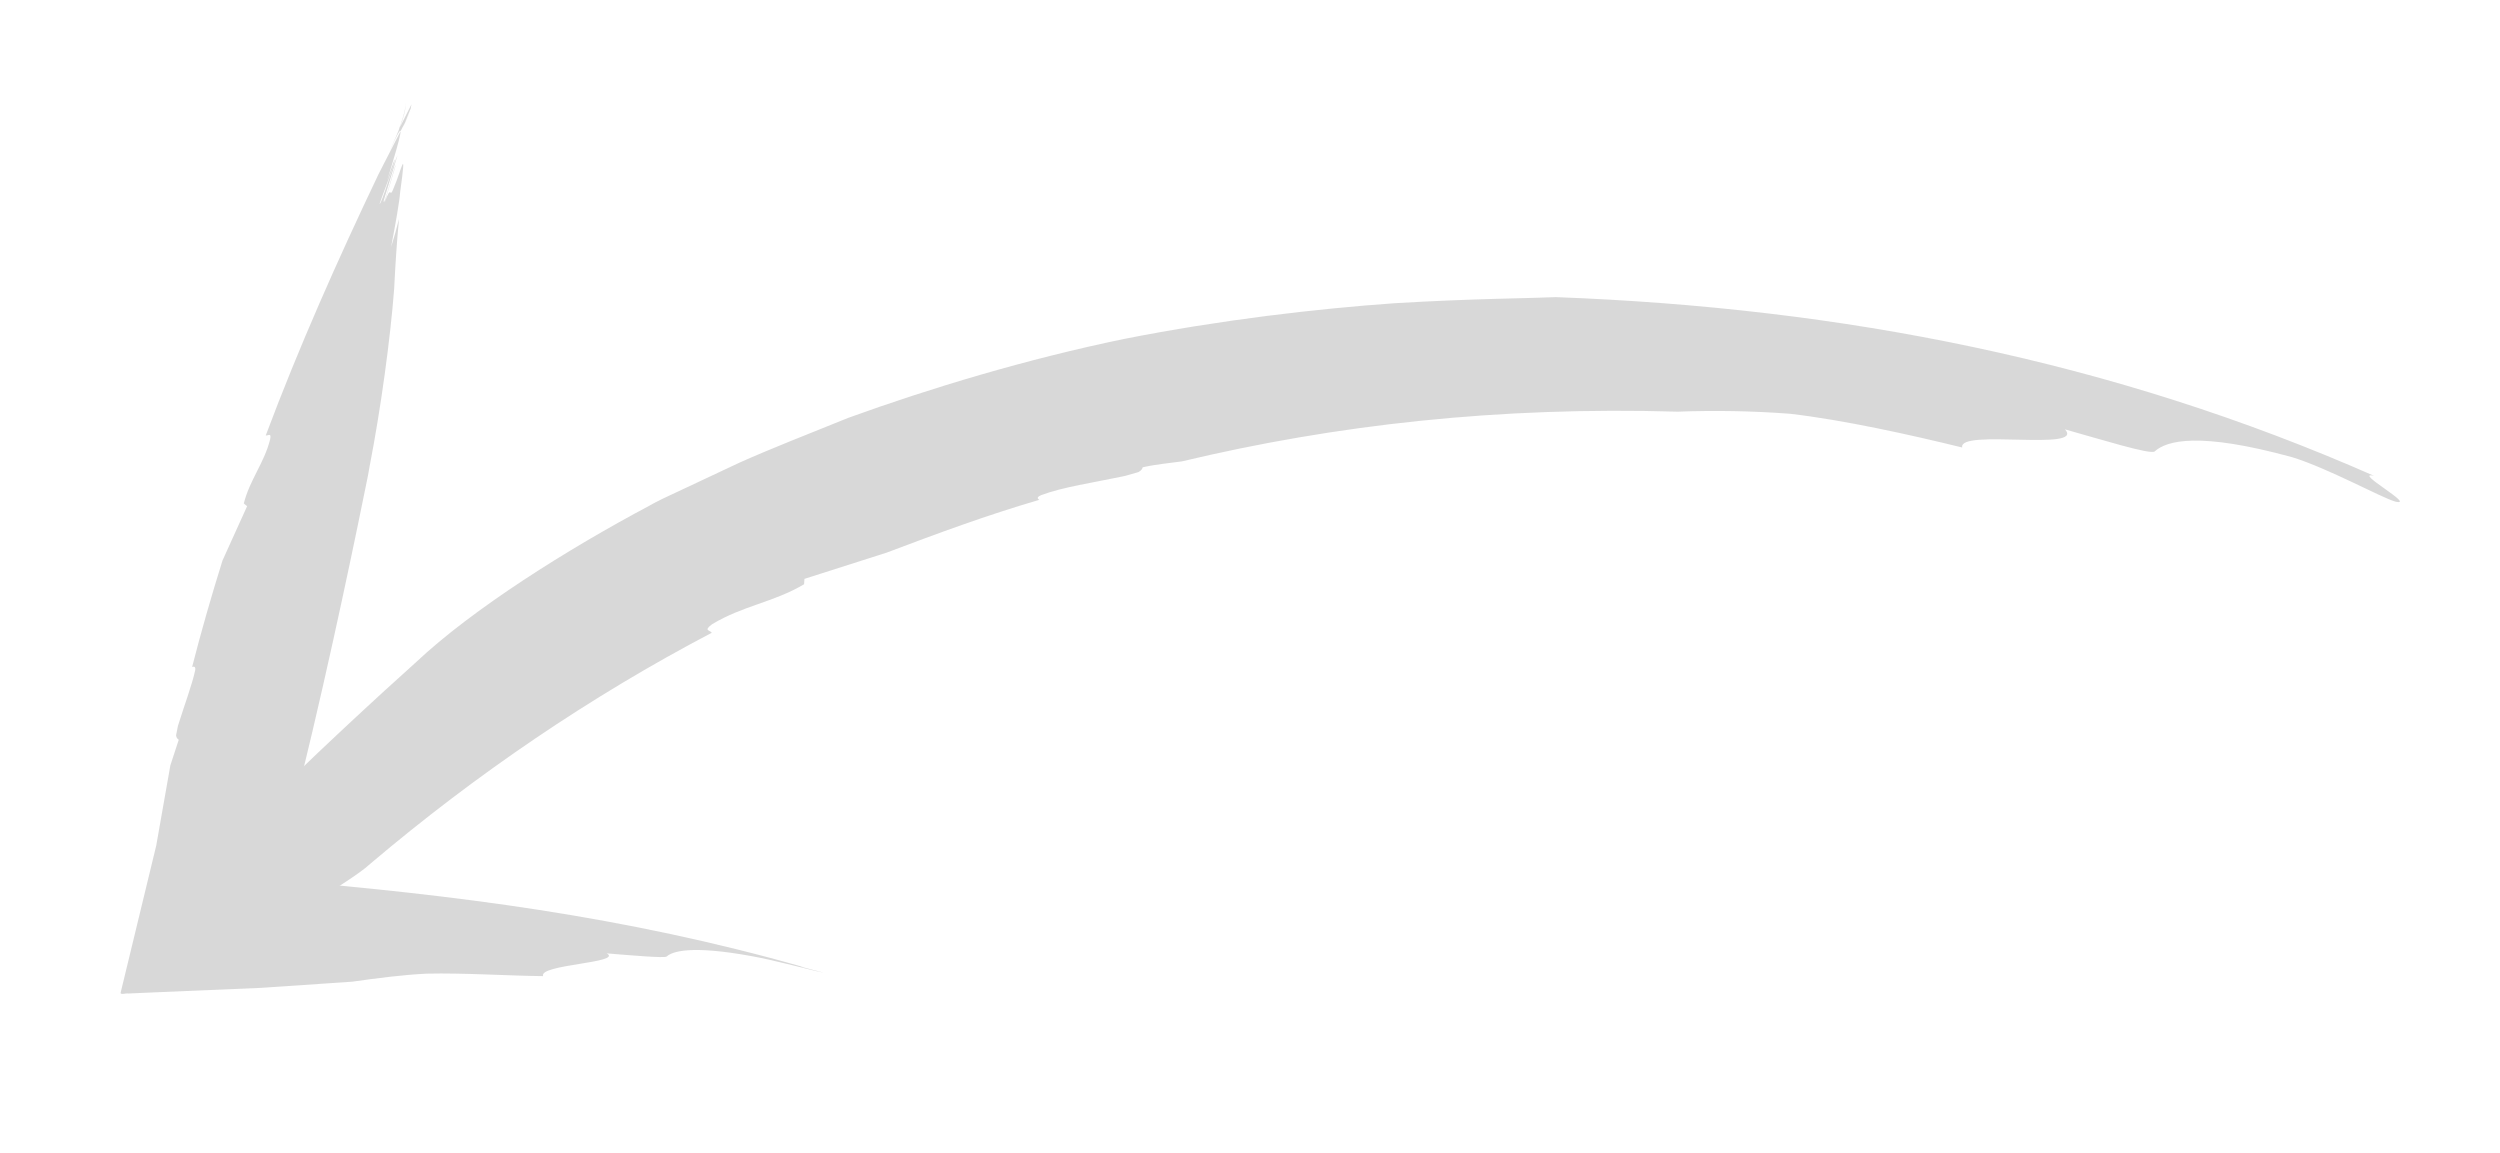<?xml version="1.0" encoding="utf-8"?>
<!-- Generator: Adobe Illustrator 16.0.0, SVG Export Plug-In . SVG Version: 6.00 Build 0)  -->
<!DOCTYPE svg PUBLIC "-//W3C//DTD SVG 1.1//EN" "http://www.w3.org/Graphics/SVG/1.1/DTD/svg11.dtd">
<svg version="1.1" id="Layer_1" xmlns="http://www.w3.org/2000/svg" xmlns:xlink="http://www.w3.org/1999/xlink" x="0px" y="0px"
	 width="51.333px" height="23.667px" viewBox="0 0 51.333 23.667" enable-background="new 0 0 51.333 23.667" xml:space="preserve">
<g opacity="0.3">
	<g>
		<path fill="#7D7D7D" d="M6.373,17.408"/>
		<path fill="#7D7D7D" d="M6.514,17.097"/>
		<path fill="#7D7D7D" d="M6.479,15.901"/>
		<path fill="#7D7D7D" d="M4.789,17.78c0.012,0.04,0.221,0.87,0.406,0.719c-1.046,1.047,0.089,0.528,1.174-0.269
			C6.031,18.547,5.848,19,5.508,19h0.005c0.179,0,0.511-0.455,0.675-0.598l-0.609,0.563l0.153-0.055
			c0.164-0.129,0.325-0.263,0.483-0.41l-0.403,0.376c0.138-0.058,0.288-0.13,0.446-0.216c0.547-0.377,1.102-0.694,1.357-0.934
			c2.164-1.832,4.515-3.43,6.998-4.732c-0.023-0.057-0.183-0.036,0.008-0.176c0.631-0.382,1.256-0.447,1.889-0.821l0.008-0.111
			c0.533-0.171,1.114-0.356,1.686-0.538c1.037-0.392,2.074-0.775,3.135-1.084c-0.037-0.027-0.059-0.056,0.043-0.098
			c0.433-0.164,1.066-0.256,1.713-0.392l0.28-0.08c0.069-0.037,0.081-0.075,0.089-0.099c0.291-0.065,0.559-0.086,0.803-0.121
			c3.165-0.755,6.519-1.129,10.178-1.021c0.779-0.029,1.559-0.014,2.308,0.043c1.103,0.127,2.488,0.435,3.538,0.693
			C40.2,8.797,42.824,9.278,42.4,8.816c0.707,0.198,1.759,0.525,1.841,0.454c0.249-0.222,0.899-0.411,2.832,0.12
			c0.754,0.236,1.796,0.816,2.111,0.91c0.45,0.101-0.894-0.637-0.436-0.529c-5.384-2.373-10.933-3.449-16.799-3.67
			c-0.501,0.024-1.718,0.029-3.313,0.125c-1.595,0.113-3.565,0.34-5.557,0.734C21.092,7.37,19.1,7.97,17.42,8.579
			c-0.828,0.335-1.594,0.633-2.237,0.921c-0.638,0.3-1.172,0.55-1.567,0.736c-0.094,0.048-0.189,0.092-0.279,0.146
			c-1.672,0.888-3.631,2.118-4.799,3.219c-0.549,0.487-2.535,2.313-3.029,2.866"/>
	</g>
	<g>
		<path fill="#7D7D7D" d="M5.457,8.94C5.5,8.955,5.58,8.871,5.546,9.026c-0.124,0.486-0.418,0.825-0.54,1.312l0.068,0.056
			c-0.156,0.347-0.336,0.74-0.505,1.114c-0.228,0.728-0.437,1.455-0.624,2.186c0.039-0.01,0.072-0.011,0.064,0.064
			c-0.066,0.308-0.222,0.716-0.355,1.146L3.615,15.1c0.007,0.055,0.036,0.076,0.055,0.09c-0.062,0.188-0.117,0.358-0.172,0.525
			c-0.096,0.541-0.192,1.09-0.29,1.647c-0.226,0.933-0.454,1.879-0.687,2.839l-0.042,0.174c-0.022,0.064,0.112,0.013,0.159,0.025
			l0.406-0.018l0.796-0.034c0.504-0.021,1.012-0.043,1.522-0.064c0.615-0.042,1.239-0.084,1.871-0.127
			c0.518-0.073,1.035-0.141,1.533-0.165c0.734-0.018,1.67,0.044,2.386,0.051c-0.1-0.241,1.647-0.271,1.308-0.467
			c0.476,0.038,1.189,0.102,1.229,0.064c0.115-0.103,0.488-0.237,1.747-0.007c0.493,0.088,1.246,0.296,1.42,0.327
			c0.272,0.063-0.637-0.162-0.364-0.104c-1.822-0.521-3.617-0.891-5.419-1.172c-1.79-0.278-3.638-0.469-5.435-0.62
			c-0.006,0.03-0.02,0.067-0.052,0.108c-0.016,0.021-0.036,0.042-0.06,0.064c-0.041,0.033-0.033,0.033-0.002,0.015
			c0.021-0.012,0.045-0.027,0.07-0.048l0.041-0.033c0.034-0.129,0.068-0.261,0.104-0.395c0.145-0.583,0.297-1.197,0.451-1.818
			c0.609-2.488,1.148-5.115,1.365-6.189L7.59,9.572c0.229-1.175,0.426-2.623,0.504-3.648c0.023-0.473,0.053-0.953,0.099-1.427
			C8.139,4.709,8.084,4.903,8.031,5.07C8.122,4.6,8.204,4.128,8.217,3.941c0.139-1.016,0.027-0.449-0.131-0.087
			C7.988,4.12,8.049,3.742,7.897,4.158c0.091-0.305,0.137-0.457,0.228-0.763C8.114,3.354,7.861,4.339,7.88,4.115
			C7.989,3.756,8.074,3.48,8.162,3.19C8.105,3.289,7.818,4.238,7.795,4.182c0.053-0.164,0.322-0.839,0.309-0.906
			C8.102,3.263,7.998,3.564,7.946,3.715c0.29-0.937,0.422-1.436,0.053-0.609c0.113-0.27,0.334-0.691,0.334-1.002v0.002
			c0,0.142-0.092,0.428-0.146,0.556l0.262-0.52L8.432,2.232c-0.066,0.15-0.112,0.278-0.163,0.392l0.157-0.343
			c-0.049,0.1-0.093,0.196-0.138,0.289C8.085,2.968,7.834,3.458,7.774,3.573C6.931,5.341,6.135,7.13,5.457,8.94z"/>
	</g>
</g>
</svg>
